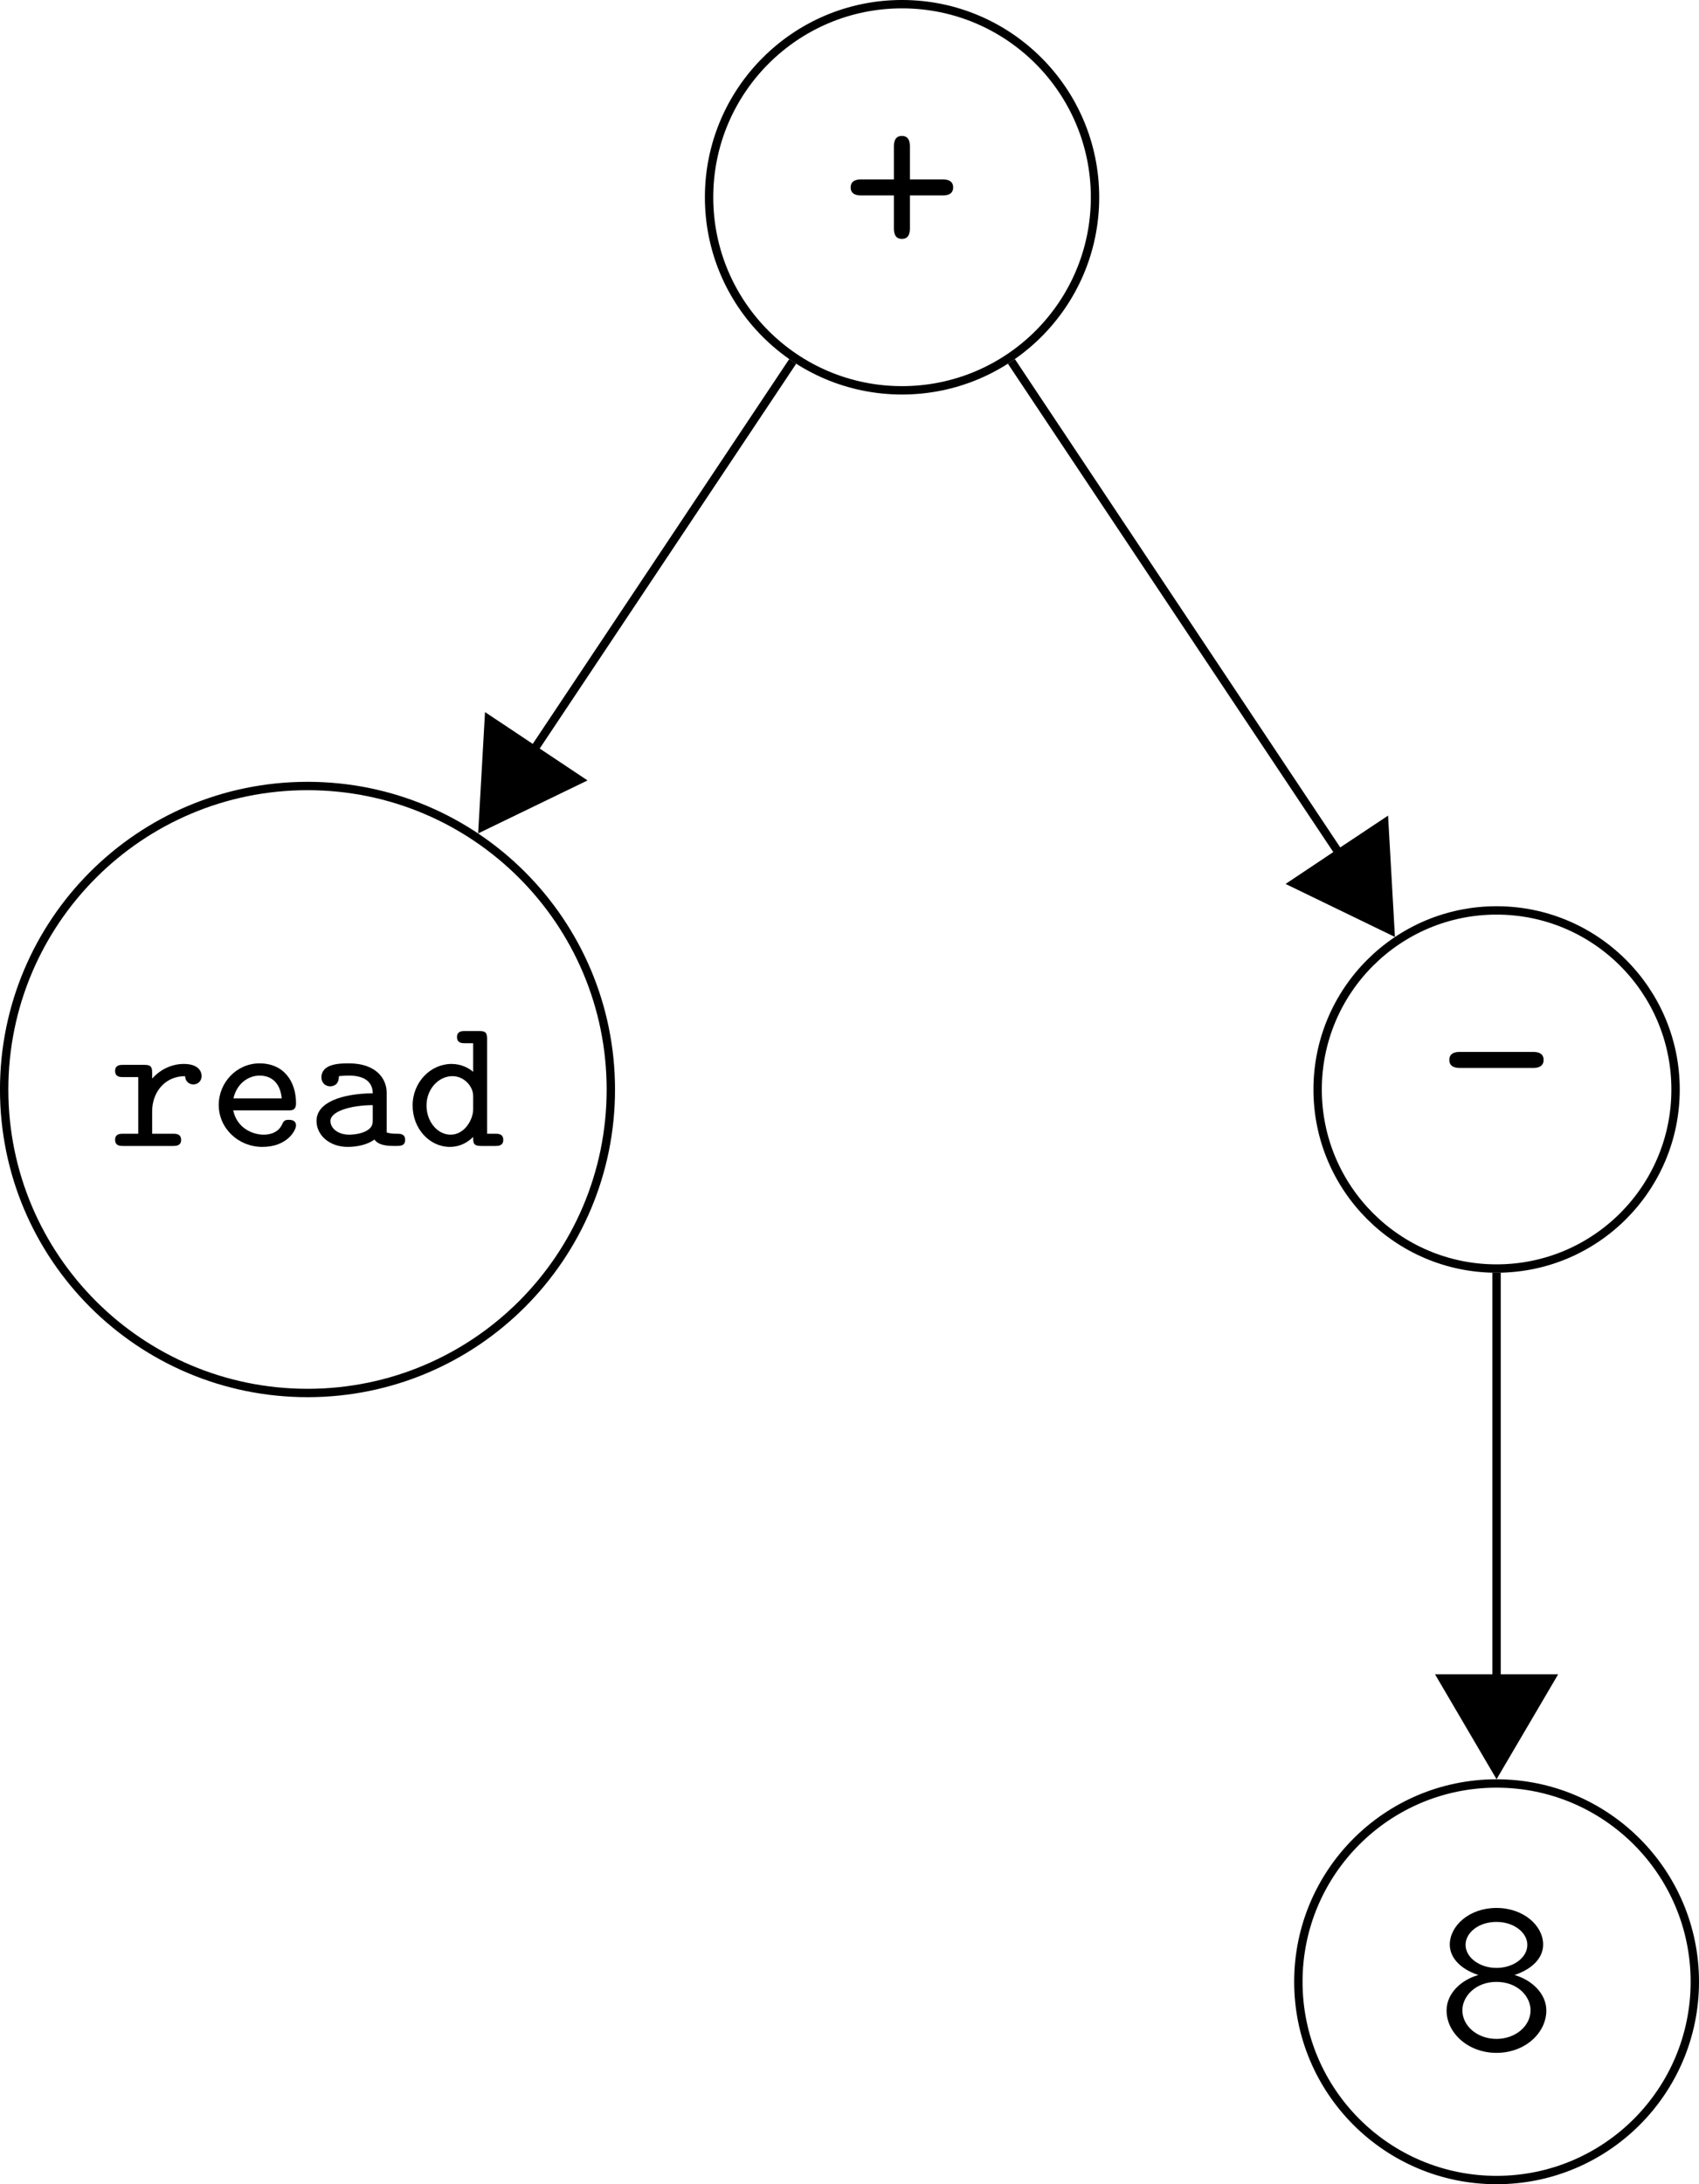 <?xml version='1.0' encoding='UTF-8'?>
<!-- This file was generated by dvisvgm 2.11.1 -->
<svg version='1.1' xmlns='http://www.w3.org/2000/svg' xmlns:xlink='http://www.w3.org/1999/xlink' width='113.411pt' height='145.726pt' viewBox='48.809 238.886 113.411 145.726'>
<defs>
<path id='g28-43' d='M4.842-3.049C4.842-3.397 4.493-3.397 4.374-3.397H2.959V-4.822C2.959-4.941 2.959-5.29 2.61-5.29S2.262-4.941 2.262-4.822V-3.397H.847C.727-3.397 .379-3.397 .379-3.049S.727-2.7 .847-2.7H2.262V-1.275C2.262-1.156 2.262-.807 2.61-.807S2.959-1.156 2.959-1.275V-2.7H4.374C4.493-2.7 4.842-2.7 4.842-3.049Z'/>
<path id='g28-45' d='M4.663-3.049C4.663-3.397 4.314-3.397 4.194-3.397H1.026C.907-3.397 .558-3.397 .558-3.049S.907-2.7 1.026-2.7H4.194C4.314-2.7 4.663-2.7 4.663-3.049Z'/>
<path id='g28-56' d='M4.782-1.733C4.782-2.481 4.134-3.068 3.397-3.278C4.194-3.547 4.643-4.035 4.643-4.603C4.643-5.42 3.796-6.197 2.61-6.197C1.415-6.197 .578-5.41 .578-4.603C.578-4.035 1.036-3.537 1.823-3.278C1.076-3.068 .438-2.481 .438-1.733C.438-.767 1.365 .11 2.61 .11C3.866 .11 4.782-.767 4.782-1.733ZM3.955-4.593C3.955-4.025 3.337-3.587 2.61-3.587S1.265-4.035 1.265-4.593C1.265-5.111 1.823-5.589 2.61-5.589C3.387-5.589 3.955-5.111 3.955-4.593ZM4.095-1.743C4.095-1.056 3.437-.498 2.61-.498S1.126-1.056 1.126-1.743C1.126-2.351 1.704-2.979 2.61-2.979C3.527-2.979 4.095-2.351 4.095-1.743Z'/>
<path id='g25-97' d='M4.654-.296C4.654-.583 4.411-.583 4.268-.583C4.133-.583 3.945-.583 3.775-.646V-2.537C3.775-3.237 3.237-3.936 1.982-3.936C1.569-3.936 .664-3.936 .664-3.264C.664-3.004 .861-2.842 1.076-2.842C1.219-2.842 1.497-2.896 1.497-3.327C1.748-3.353 1.91-3.353 1.991-3.353C2.699-3.353 3.111-3.058 3.111-2.511C1.614-2.493 .43-2.071 .43-1.193C.43-.511 1.049 .045 1.919 .045C2.026 .045 2.708 .045 3.192-.305C3.407 0 3.891 0 4.187 0C4.438 0 4.654 0 4.654-.296ZM3.111-1.264C3.111-1.058 3.111-.87 2.753-.69C2.43-.538 2.026-.538 1.991-.538C1.462-.538 1.094-.834 1.094-1.193C1.094-1.632 2-1.937 3.111-1.946V-1.264Z'/>
<path id='g25-100' d='M4.627-.287C4.627-.583 4.385-.583 4.25-.583H3.856V-5.102C3.856-5.398 3.784-5.478 3.479-5.478H2.798C2.672-5.478 2.421-5.478 2.421-5.192C2.421-4.896 2.663-4.896 2.798-4.896H3.192V-3.533C2.995-3.703 2.636-3.909 2.161-3.909C1.166-3.909 .305-3.049 .305-1.928C.305-.825 1.112 .045 2.08 .045C2.484 .045 2.869-.108 3.192-.43C3.192-.152 3.192 0 3.569 0H4.25C4.376 0 4.627 0 4.627-.287ZM3.192-1.748C3.192-1.264 2.789-.538 2.116-.538C1.497-.538 .968-1.148 .968-1.928C.968-2.726 1.551-3.327 2.206-3.327C2.744-3.327 3.192-2.86 3.192-2.376V-1.748Z'/>
<path id='g25-101' d='M4.16-.977C4.16-1.166 4.026-1.246 3.829-1.246C3.703-1.246 3.587-1.246 3.506-1.049C3.291-.538 2.717-.538 2.618-.538C2.098-.538 1.345-.843 1.166-1.695H3.784C3.963-1.695 4.16-1.695 4.16-2.035C4.16-3.075 3.578-3.936 2.421-3.936C1.327-3.936 .475-3.022 .475-1.955C.475-.843 1.408 .045 2.555 .045C3.757 .045 4.16-.762 4.16-.977ZM3.479-2.268H1.175C1.345-3.004 1.91-3.353 2.421-3.353C3.049-3.353 3.416-2.941 3.479-2.268Z'/>
<path id='g25-114' d='M4.367-3.335C4.367-3.506 4.259-3.909 3.515-3.909C3.004-3.909 2.439-3.694 2.008-3.21V-3.488C2.008-3.784 1.937-3.865 1.632-3.865H.628C.493-3.865 .242-3.865 .242-3.578C.242-3.282 .484-3.282 .628-3.282H1.345V-.583H.628C.493-.583 .242-.583 .242-.296C.242 0 .484 0 .628 0H3.004C3.129 0 3.389 0 3.389-.287C3.389-.583 3.138-.583 3.004-.583H2.008V-1.65C2.008-2.555 2.609-3.327 3.578-3.327C3.604-2.995 3.856-2.932 3.972-2.932C4.178-2.932 4.367-3.084 4.367-3.335Z'/>
<use id='g34-43' xlink:href='#g28-43' transform='scale(1.095)'/>
<use id='g34-45' xlink:href='#g28-45' transform='scale(1.095)'/>
<use id='g34-56' xlink:href='#g28-56' transform='scale(1.095)'/>
</defs>
<g id='page1' transform='matrix(1.4 0 0 1.4 0 0)'>
<path d='M87.074 180.035C87.074 174.953 82.953 170.832 77.871 170.832C72.793 170.832 68.672 174.953 68.672 180.035C68.672 185.117 72.793 189.234 77.871 189.234C82.953 189.234 87.074 185.117 87.074 180.035Z' stroke='#000' fill='none' stroke-width='.399'/>
<g transform='matrix(1 0 0 1 -2.864 2.869)'>
<use x='77.872' y='180.034' xlink:href='#g34-43'/>
</g>
<path d='M63.988 222.555C63.988 214.566 57.512 208.09 49.527 208.09C41.539 208.09 35.062 214.566 35.062 222.555S41.539 237.016 49.527 237.016C57.512 237.016 63.988 230.543 63.988 222.555Z' stroke='#000' fill='none' stroke-width='.399' stroke-miterlimit='10'/>
<g transform='matrix(1 0 0 1 -37.762 45.21)'>
<use x='77.872' y='180.034' xlink:href='#g25-114'/>
<use x='82.58' y='180.034' xlink:href='#g25-101'/>
<use x='87.287' y='180.034' xlink:href='#g25-97'/>
<use x='91.994' y='180.034' xlink:href='#g25-100'/>
</g>
<path d='M114.754 222.555C114.754 217.84 110.934 214.019 106.219 214.019C101.508 214.019 97.688 217.84 97.688 222.555C97.688 227.266 101.508 231.086 106.219 231.086C110.934 231.086 114.754 227.266 114.754 222.555Z' stroke='#000' fill='none' stroke-width='.399' stroke-miterlimit='10'/>
<g transform='matrix(1 0 0 1 25.484 44.448)'>
<use x='77.872' y='180.034' xlink:href='#g34-45'/>
</g>
<path d='M115.672 265.074C115.672 259.856 111.438 255.625 106.219 255.625C101 255.625 96.769 259.856 96.769 265.074C96.769 270.293 101 274.523 106.219 274.523C111.438 274.523 115.672 270.293 115.672 265.074Z' stroke='#000' fill='none' stroke-width='.399' stroke-miterlimit='10'/>
<g transform='matrix(1 0 0 1 25.484 88.308)'>
<use x='77.872' y='180.034' xlink:href='#g34-56'/>
</g>
<path d='M72.66 187.855L60.375 206.277' stroke='#000' fill='none' stroke-width='.399' stroke-miterlimit='10'/>
<path d='M57.879 210.023L62.477 207.797L60.32 206.359L58.168 204.926Z'/>
<path d='M57.879 210.023L62.477 207.797L60.32 206.359L58.168 204.926Z' stroke='#000' fill='none' stroke-width='.398' stroke-miterlimit='10'/>
<path d='M83.086 187.855L98.656 211.211' stroke='#000' fill='none' stroke-width='.399' stroke-miterlimit='10'/>
<path d='M101.156 214.957L100.867 209.859L98.711 211.293L96.559 212.73Z'/>
<path d='M101.156 214.957L100.867 209.859L98.711 211.293L96.559 212.73Z' stroke='#000' fill='none' stroke-width='.398' stroke-miterlimit='10'/>
<path d='M106.219 231.285V250.523' stroke='#000' fill='none' stroke-width='.399' stroke-miterlimit='10'/>
<path d='M106.219 255.028L108.808 250.621H106.219H103.633Z'/>
<path d='M106.219 255.028L108.808 250.621H106.219H103.633Z' stroke='#000' fill='none' stroke-width='.399' stroke-miterlimit='10'/>
</g>
</svg>
